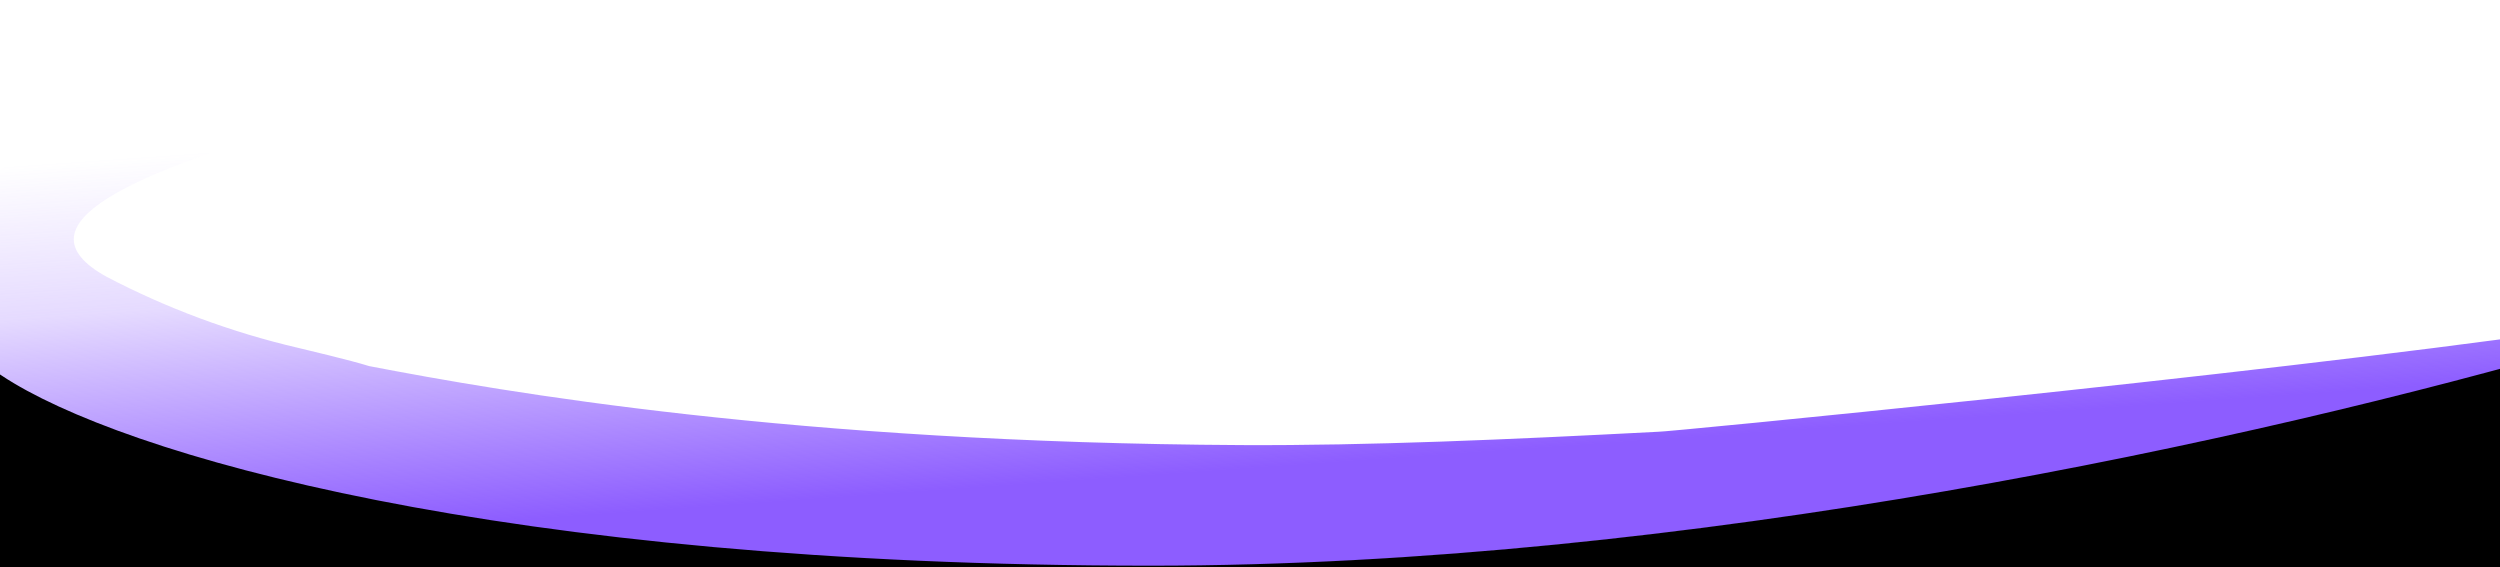 <?xml version="1.0" encoding="UTF-8"?>
<svg xmlns="http://www.w3.org/2000/svg" width="1728" height="392" viewBox="0 0 1728 392" fill="none">
  <path fill-rule="evenodd" clip-rule="evenodd" d="M1769.94 228.807C1556.79 259.264 1146.31 299.173 1146.31 298.42C1041.77 303.888 945.868 308.071 858.654 307.651C549.162 306.035 348.476 270.973 255.153 253.044C242.802 249.149 210.48 241.468 205.837 240.383C159.875 229.648 115.291 213.135 73.417 191.156C7.639 154.678 97.741 118.642 200.439 88.384C292.918 62.752 387.218 43.76 482.385 31.741L513.285 0C355.807 13.723 148.257 51.817 86.99 77.449C-104.077 143.101 -71.244 227.722 32.209 279.207C223.831 365.887 571.554 400.838 879.224 390.125C1240.41 377.574 1612.35 291.758 1773.07 242.198C1781.35 239.741 1778.44 227.501 1769.94 228.785V228.807Z" fill="url(#paint0_linear_1467_4128)"></path>
  <path d="M0.706 260.499C83 314.999 345.1 391.999 795.5 391.999C1166.81 391.999 1558.42 305.459 1787.5 239.395C1771 309.499 1773.5 318.999 1759 391.999H795.5H-0.5L0.706 260.499Z" fill="#D9D9D9"></path>
  <path d="M0.706 260.499C83 314.999 345.1 391.999 795.5 391.999C1166.81 391.999 1558.42 305.459 1787.5 239.395C1771 309.499 1773.5 318.999 1759 391.999H795.5H-0.5L0.706 260.499Z" fill="#000000" stroke="black" stroke-width="2"></path>
  <defs>
    <linearGradient id="paint0_linear_1467_4128" x1="579" y1="74" x2="597.936" y2="342.505" gradientUnits="userSpaceOnUse">
      <stop stop-color="#8D5DFF" stop-opacity="0"></stop>
      <stop offset="0.396" stop-color="#8D5DFF" stop-opacity="0.226"></stop>
      <stop offset="1" stop-color="#8D5DFF"></stop>
    </linearGradient>
  </defs>
</svg>
